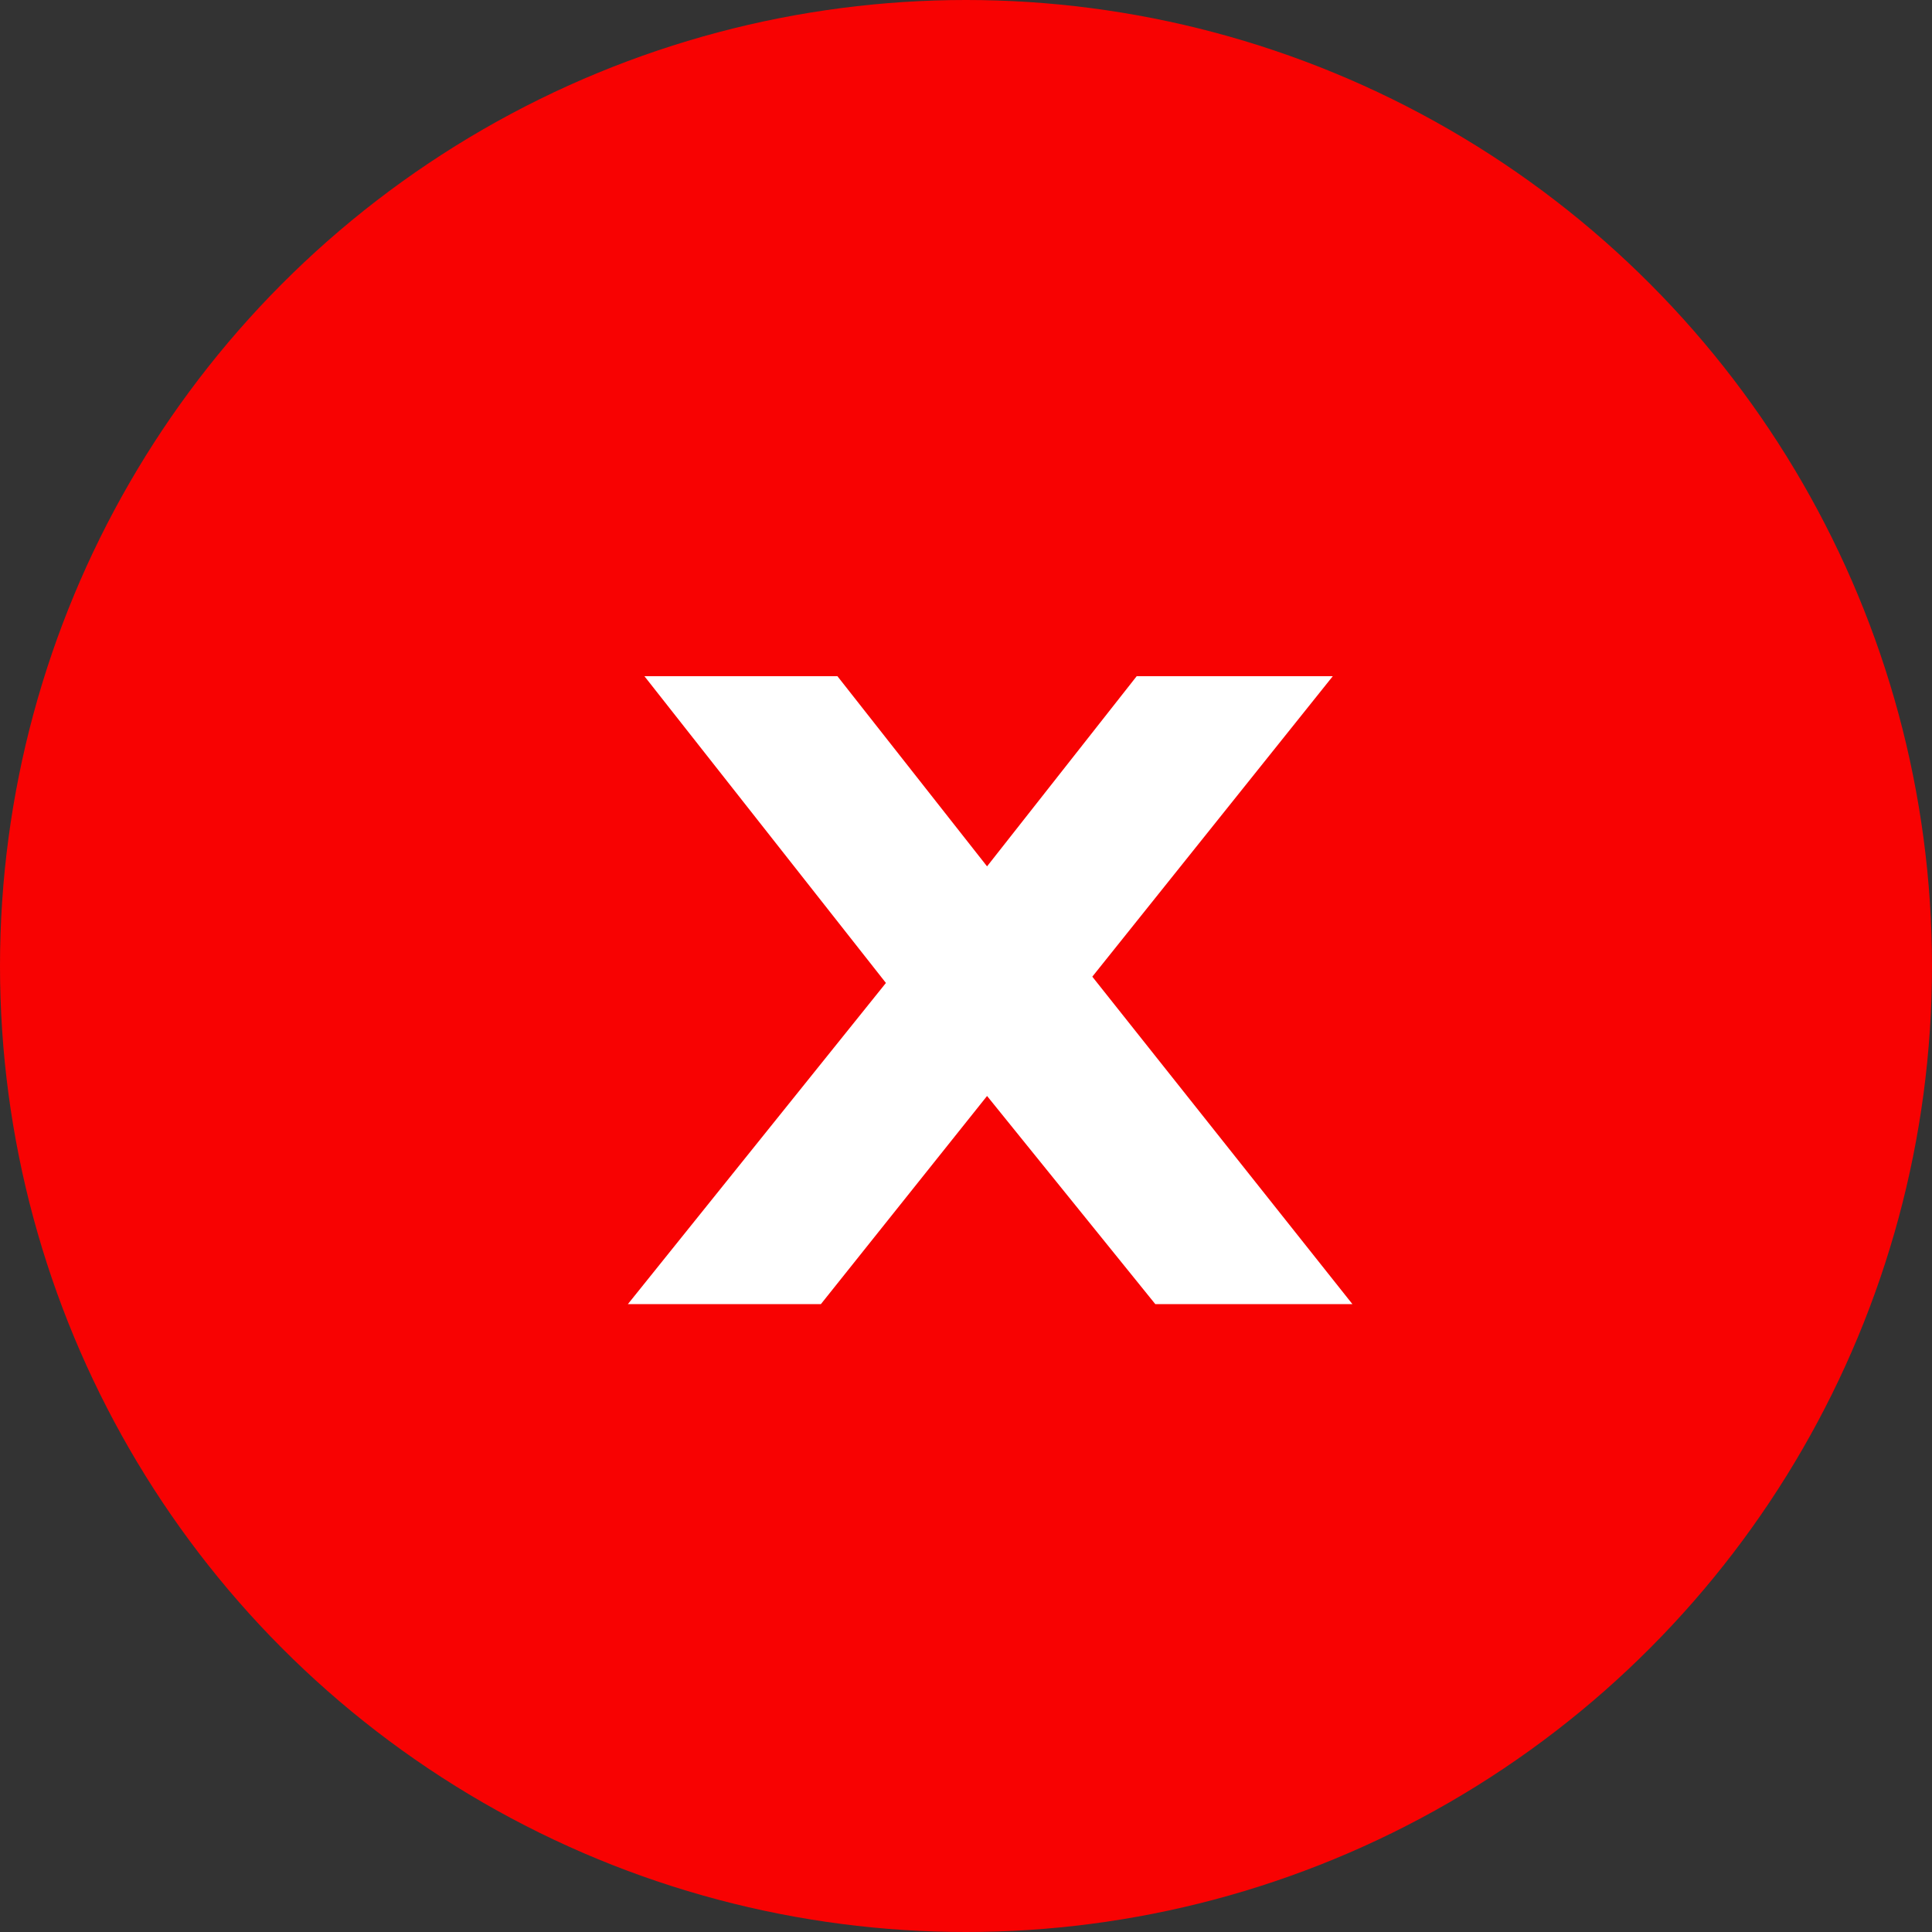 <?xml version="1.0" encoding="UTF-8"?> <svg xmlns="http://www.w3.org/2000/svg" width="40" height="40" viewBox="0 0 40 40" fill="none"><rect x="0" y="0" width="40" height="40" fill="#333333" stroke="none"/><circle cx="20" cy="20" r="20" fill="#F80202"></circle><path d="M17.338 14L20.436 17.937L23.534 14H27.594L22.615 20.221L28 27H23.919L20.436 22.691L16.996 27H13L18.342 20.351L13.342 14H17.338Z" fill="white"></path></svg> 